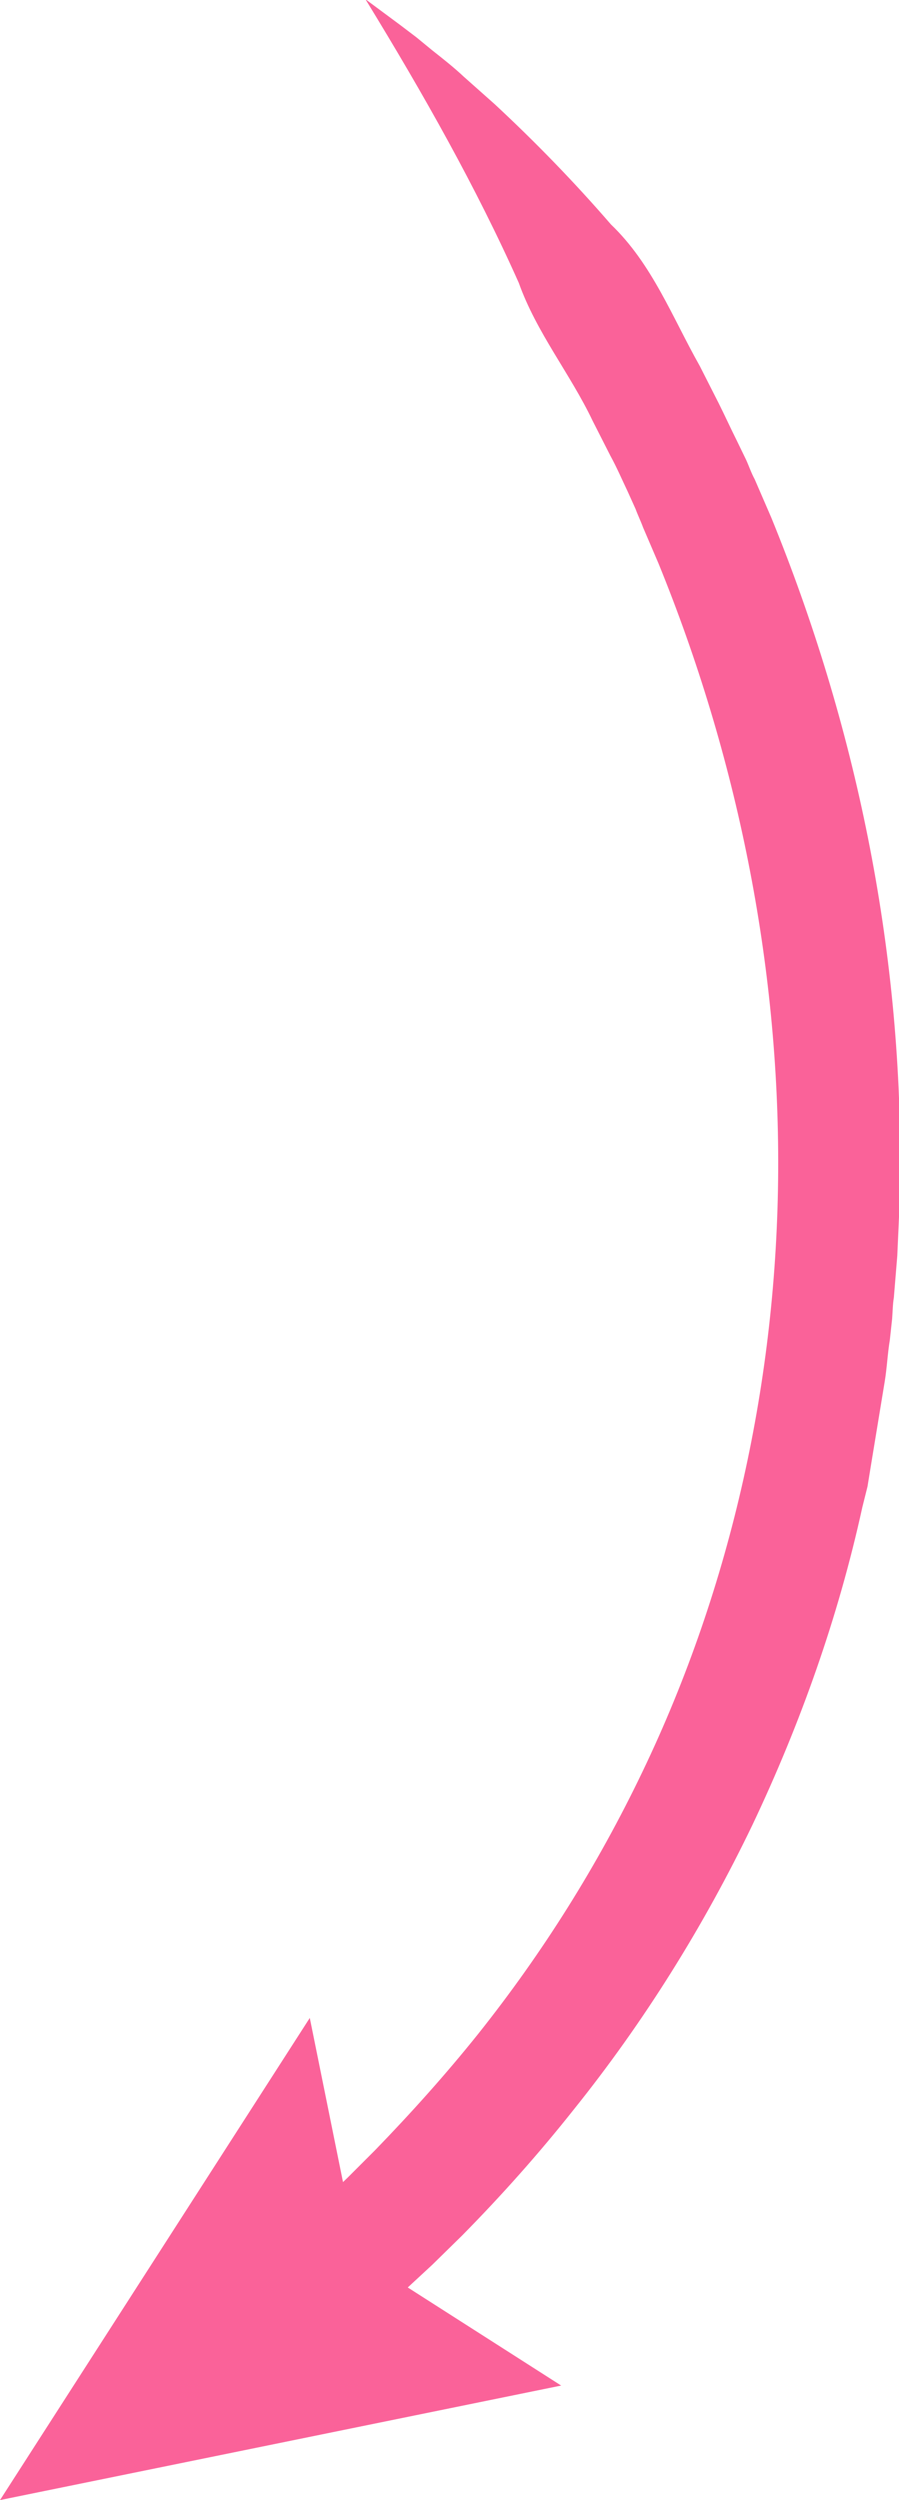 <svg xmlns="http://www.w3.org/2000/svg" id="Ebene_1" data-name="Ebene 1" viewBox="0 0 157 436.6"><defs><style>      .cls-1 {        fill: none;        stroke: #fa6299;        stroke-miterlimit: 10;        stroke-width: 8px;      }      .cls-2 {        fill: #fa6299;        stroke-width: 0px;      }    </style></defs><g><polyline class="cls-1" points="439.8 -188.7 1059.6 -188.7 1059.6 -5.8"></polyline><path class="cls-2" d="M1059.6,42.5c-8.4-22.7-22.8-50.9-38-68.4l38,13.8,38-13.8c-15.2,17.5-29.6,45.7-38,68.4Z"></path></g><g><path class="cls-2" d="M64,0c1.9,1.4,3.9,2.9,5.8,4.3l2.9,2.2,2.8,2.3c1.9,1.5,3.8,3,5.5,4.6,1.8,1.6,3.6,3.2,5.4,4.8,7.1,6.6,13.9,13.6,20.3,21,7.2,6.9,10.7,16.2,15.5,24.7l3.3,6.5c1.1,2.2,2.1,4.4,3.2,6.6l1.6,3.3c.5,1.1.9,2.3,1.5,3.4l2.9,6.7c14.7,36,22.8,75,22.5,114.2,0,4.9-.3,9.8-.5,14.7-.2,2.4-.4,4.9-.6,7.3-.2,1.2-.2,2.4-.3,3.7l-.4,3.7c-.4,2.4-.5,4.9-.9,7.3l-1.2,7.3-1.2,7.3-.6,3.7c0,0-.9,3.6-.9,3.6-4.2,19.2-10.8,37.8-19.2,55.5-8.5,17.7-19,34.5-31.2,49.7-6.1,7.7-12.6,15-19.5,22l-5.2,5.1-5.4,5c-1,.9-1.8,1.6-2.7,2.5-.9.9-1.8,1.7-2.7,2.6s-1.8,1.6-2.8,2.4c-.9.8-2,1.4-3.1,2l-13.1-15.8c.8-.9,1.5-1.8,2.3-2.6.8-.8,1.7-1.6,2.6-2.2,1.9-1.4,3.5-2.9,5.2-4.4l4.9-4.7,4.8-4.8c6.3-6.5,12.4-13.3,18-20.3,11.3-14.2,20.9-29.5,28.7-45.8,15.6-32.5,23.5-68.7,23.7-104.9.2-36.2-7.2-72.5-20.9-106.1l-2.7-6.3c-.4-1.1-.9-2.1-1.3-3.2l-1.4-3.1c-1-2.1-1.9-4.2-3-6.2l-3.1-6.1c-3.9-8.2-9.8-15.4-12.9-24.1C83.2,32.8,74,16.5,63.9,0h0Z"></path><polygon class="cls-2" points="54.1 352.4 62.5 393.9 98 416.6 0 436.6 54.1 352.4"></polygon></g></svg>